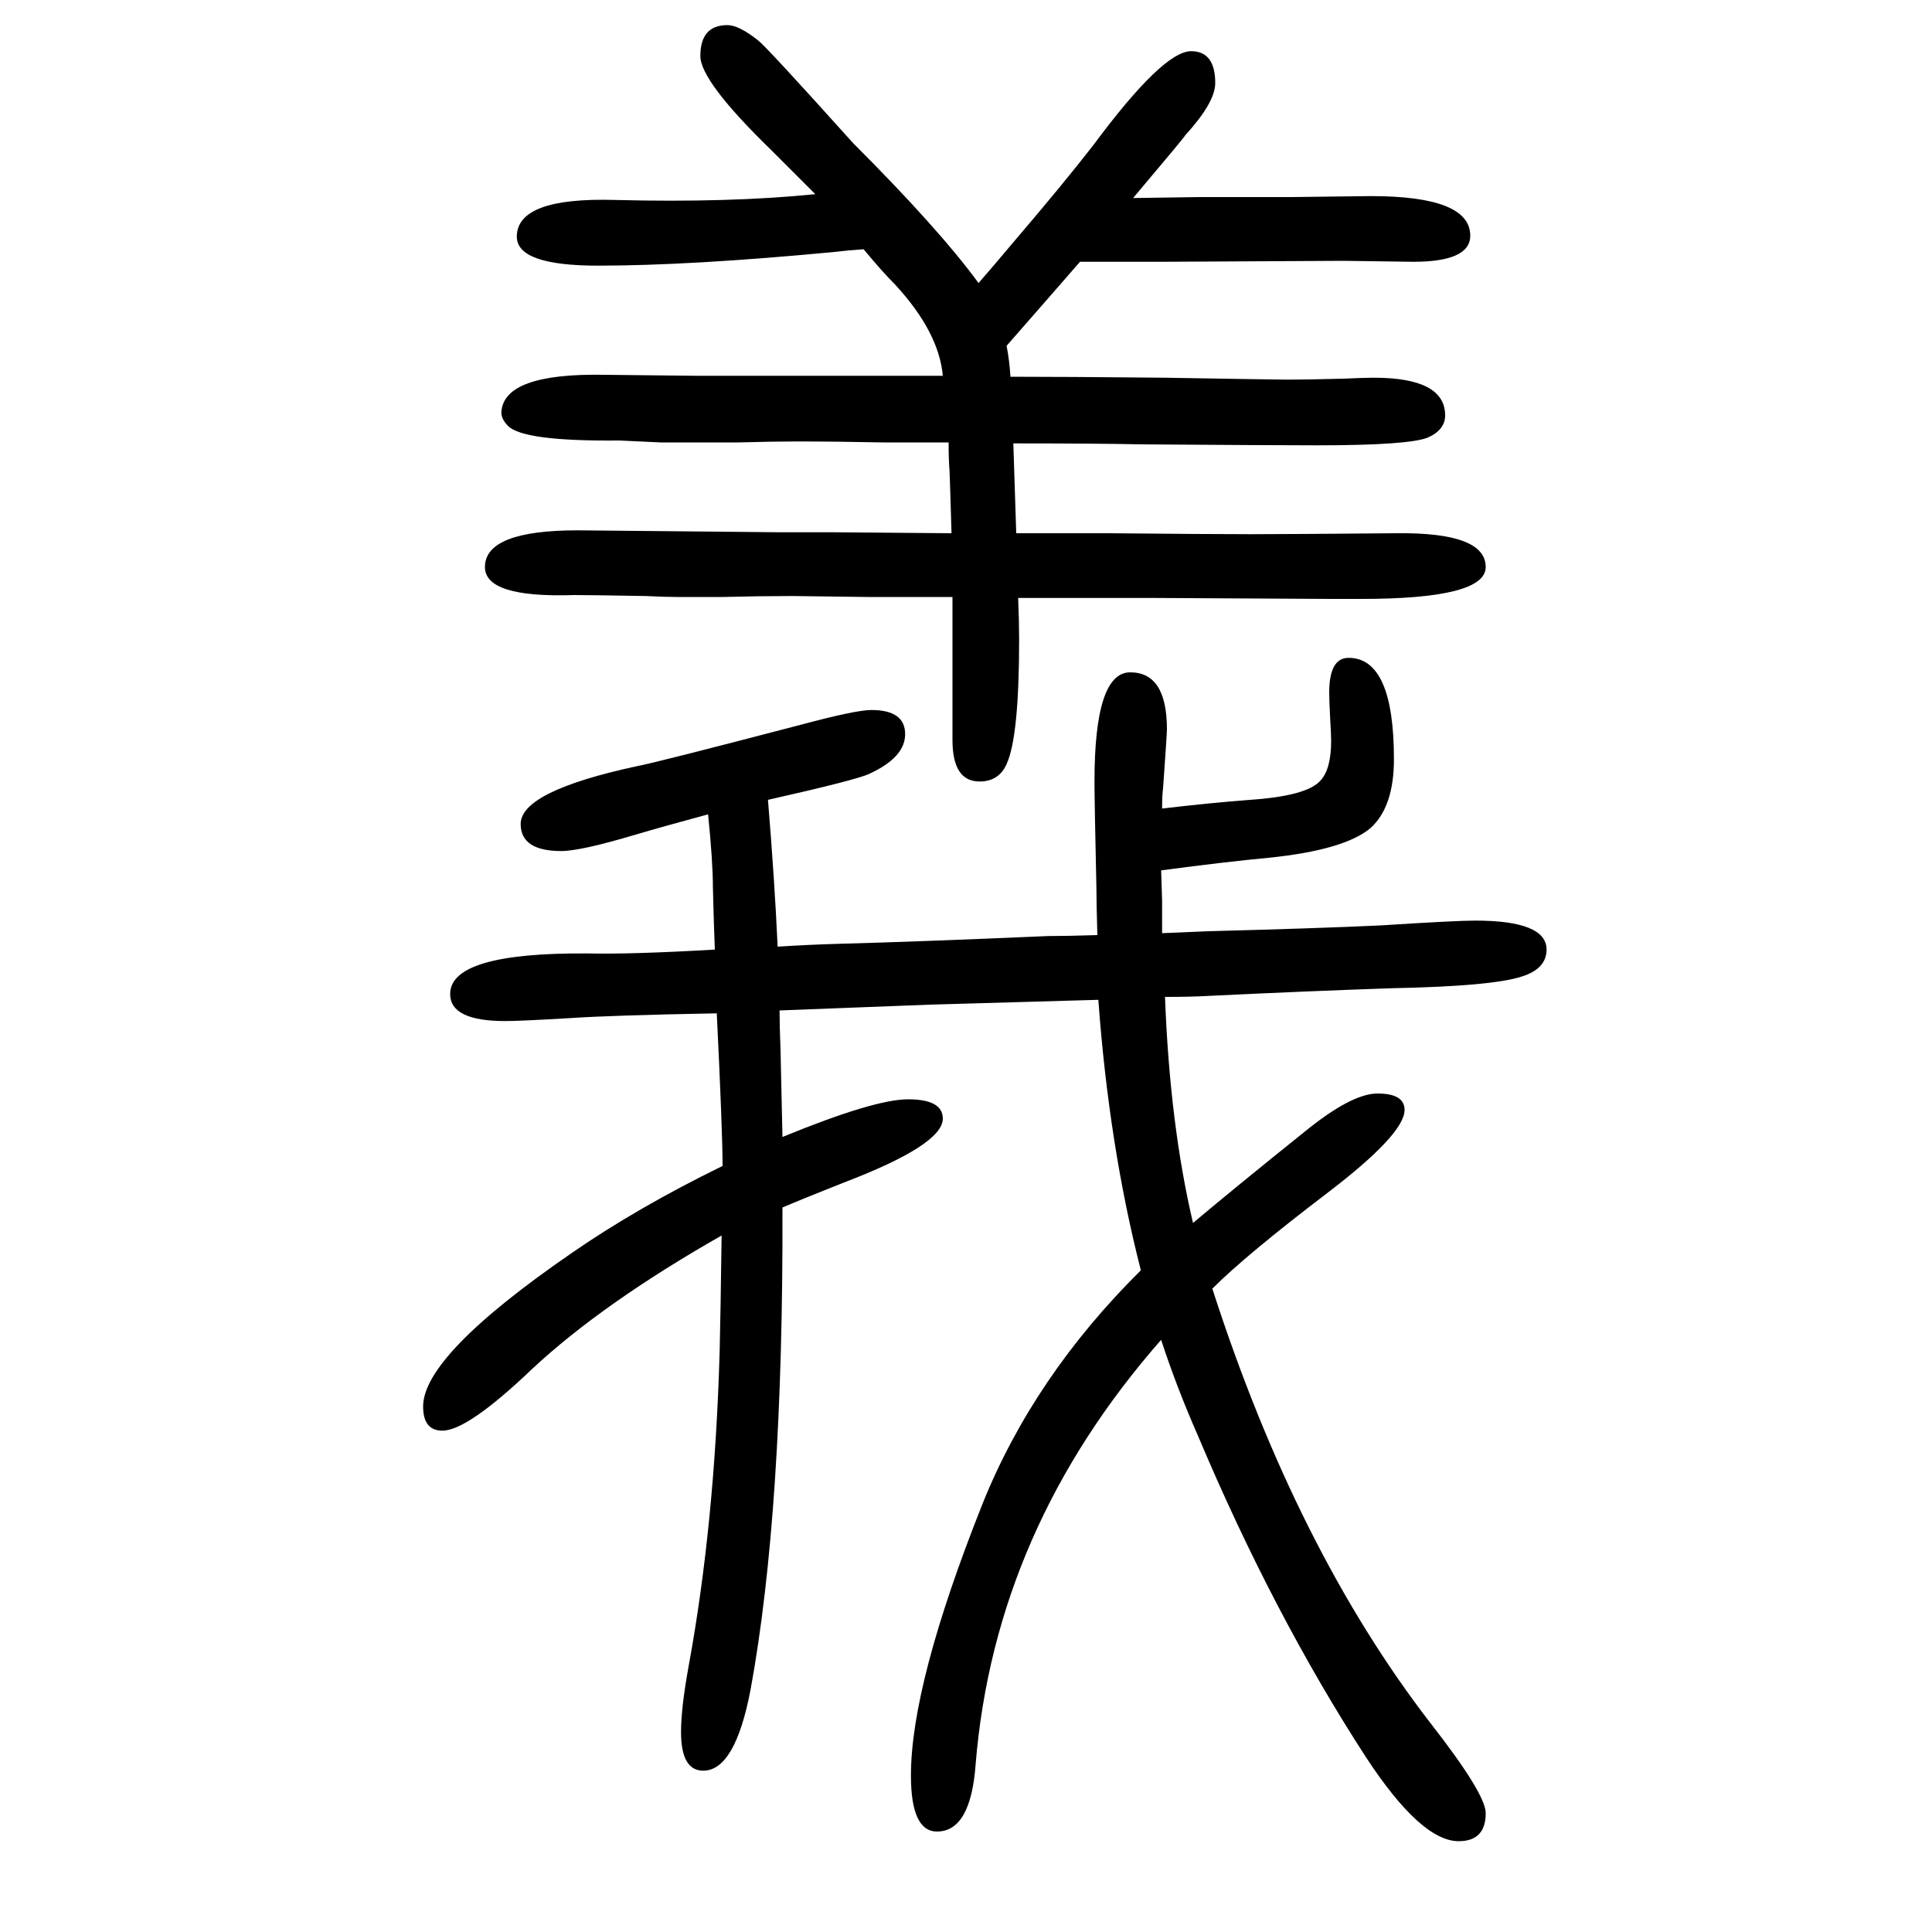 <svg xmlns="http://www.w3.org/2000/svg" xmlns:xlink="http://www.w3.org/1999/xlink" height="100" width="100" version="1.1"><path d="M1042 1292q3 -15 4 -32q56 0 159 -1q119 -2 128 -2q19 0 58 1q22 1 31 1q74 0 74 -39q0 -15 -18 -23q-20 -8 -115 -8q-44 0 -180 1q-50 1 -134 1l3 -93h95q105 -1 148 -1q36 0 151 1q92 1 92 -35q0 -33 -129 -33h-32l-182 1h-141q1 -24 1 -43q0 -101 -13 -129
q-8 -18 -28 -18q-28 0 -28 43v67v25v56h-88l-78 1q-33 0 -72 -1h-47q-12 0 -33 1q-56 1 -74 1q-92 -3 -92 29q0 38 96 38l209 -2h55l123 -1q-1 36 -2 64q-1 12 -1 30h-68q-48 1 -90 1q-23 0 -60 -1h-58h-22q-41 2 -43 2q-99 -1 -115 15q-7 7 -7 14q2 41 107 39q11 0 94 -1
h103h153q-4 45 -49 94q-14 14 -33 37q-15 -1 -32 -3q-148 -14 -243 -14q-84 0 -84 30q0 41 102 38q118 -3 207 6l-46 46q-73 71 -73 97q0 32 28 32q12 0 32 -16q9 -7 98 -106q89 -89 130 -145q14 16 35 41q53 62 84 102q72 97 101 97q25 0 25 -33q0 -20 -31 -54
q0 -1 -54 -65l69 1h95l82 1q103 0 103 -41q0 -27 -59 -27l-72 1l-188 -1h-34h-51q-13 -15 -34 -39zM810 473q95 39 130 39q36 0 36 -20q0 -27 -102 -66q-43 -17 -64 -26q1 -314 -33 -499q-16 -84 -49 -84q-23 0 -23 40q0 25 8 69q27 147 32 326q1 41 2 119
q-123 -70 -196 -138q-67 -64 -93 -64q-20 0 -20 25q0 53 154 159q68 47 156 90q0 35 -6 158q-109 -2 -153 -5q-51 -3 -66 -3q-57 0 -57 28q0 43 142 42q47 -1 132 4q-1 24 -2 64q0 27 -5 76q-48 -13 -75 -21q-57 -17 -77 -17q-42 0 -42 28q0 34 121 60q17 3 170 43
q56 15 72 15q35 0 35 -25q0 -24 -37 -41q-12 -6 -105 -27q7 -85 10 -152q30 2 64 3q77 2 216 8q19 0 51 1q-1 33 -1 49q-2 90 -2 110q0 113 37 113q38 0 38 -59q0 -5 -4 -61q-1 -7 -1 -21q51 6 91 9q59 4 73 20q11 12 11 41q0 7 -1 23q-1 19 -1 27q0 36 20 36q47 0 47 -105
q0 -49 -24 -71q-27 -23 -106 -31q-43 -4 -111 -13l1 -31v-34q22 1 48 2q114 3 178 6q78 5 98 5q74 0 74 -30q0 -20 -26 -28q-31 -10 -134 -12q-88 -3 -191 -8q-17 -1 -44 -1q5 -132 29 -234q44 37 115 94q49 40 76 40q28 0 28 -17q0 -25 -80 -86q-84 -64 -119 -99
q87 -270 226 -450q57 -73 57 -93q0 -29 -28 -29q-39 0 -96 87q-96 148 -174 333q-22 50 -38 99q-172 -196 -192 -439q-5 -70 -40 -70q-27 0 -27 58q0 95 74 281q53 132 164 242q-33 129 -44 280q-66 -2 -174 -5l-156 -6q0 -15 1 -41q0 -4 2 -90z" style="" transform="scale(0.05 -0.05) translate(0 -1650)"/></svg>